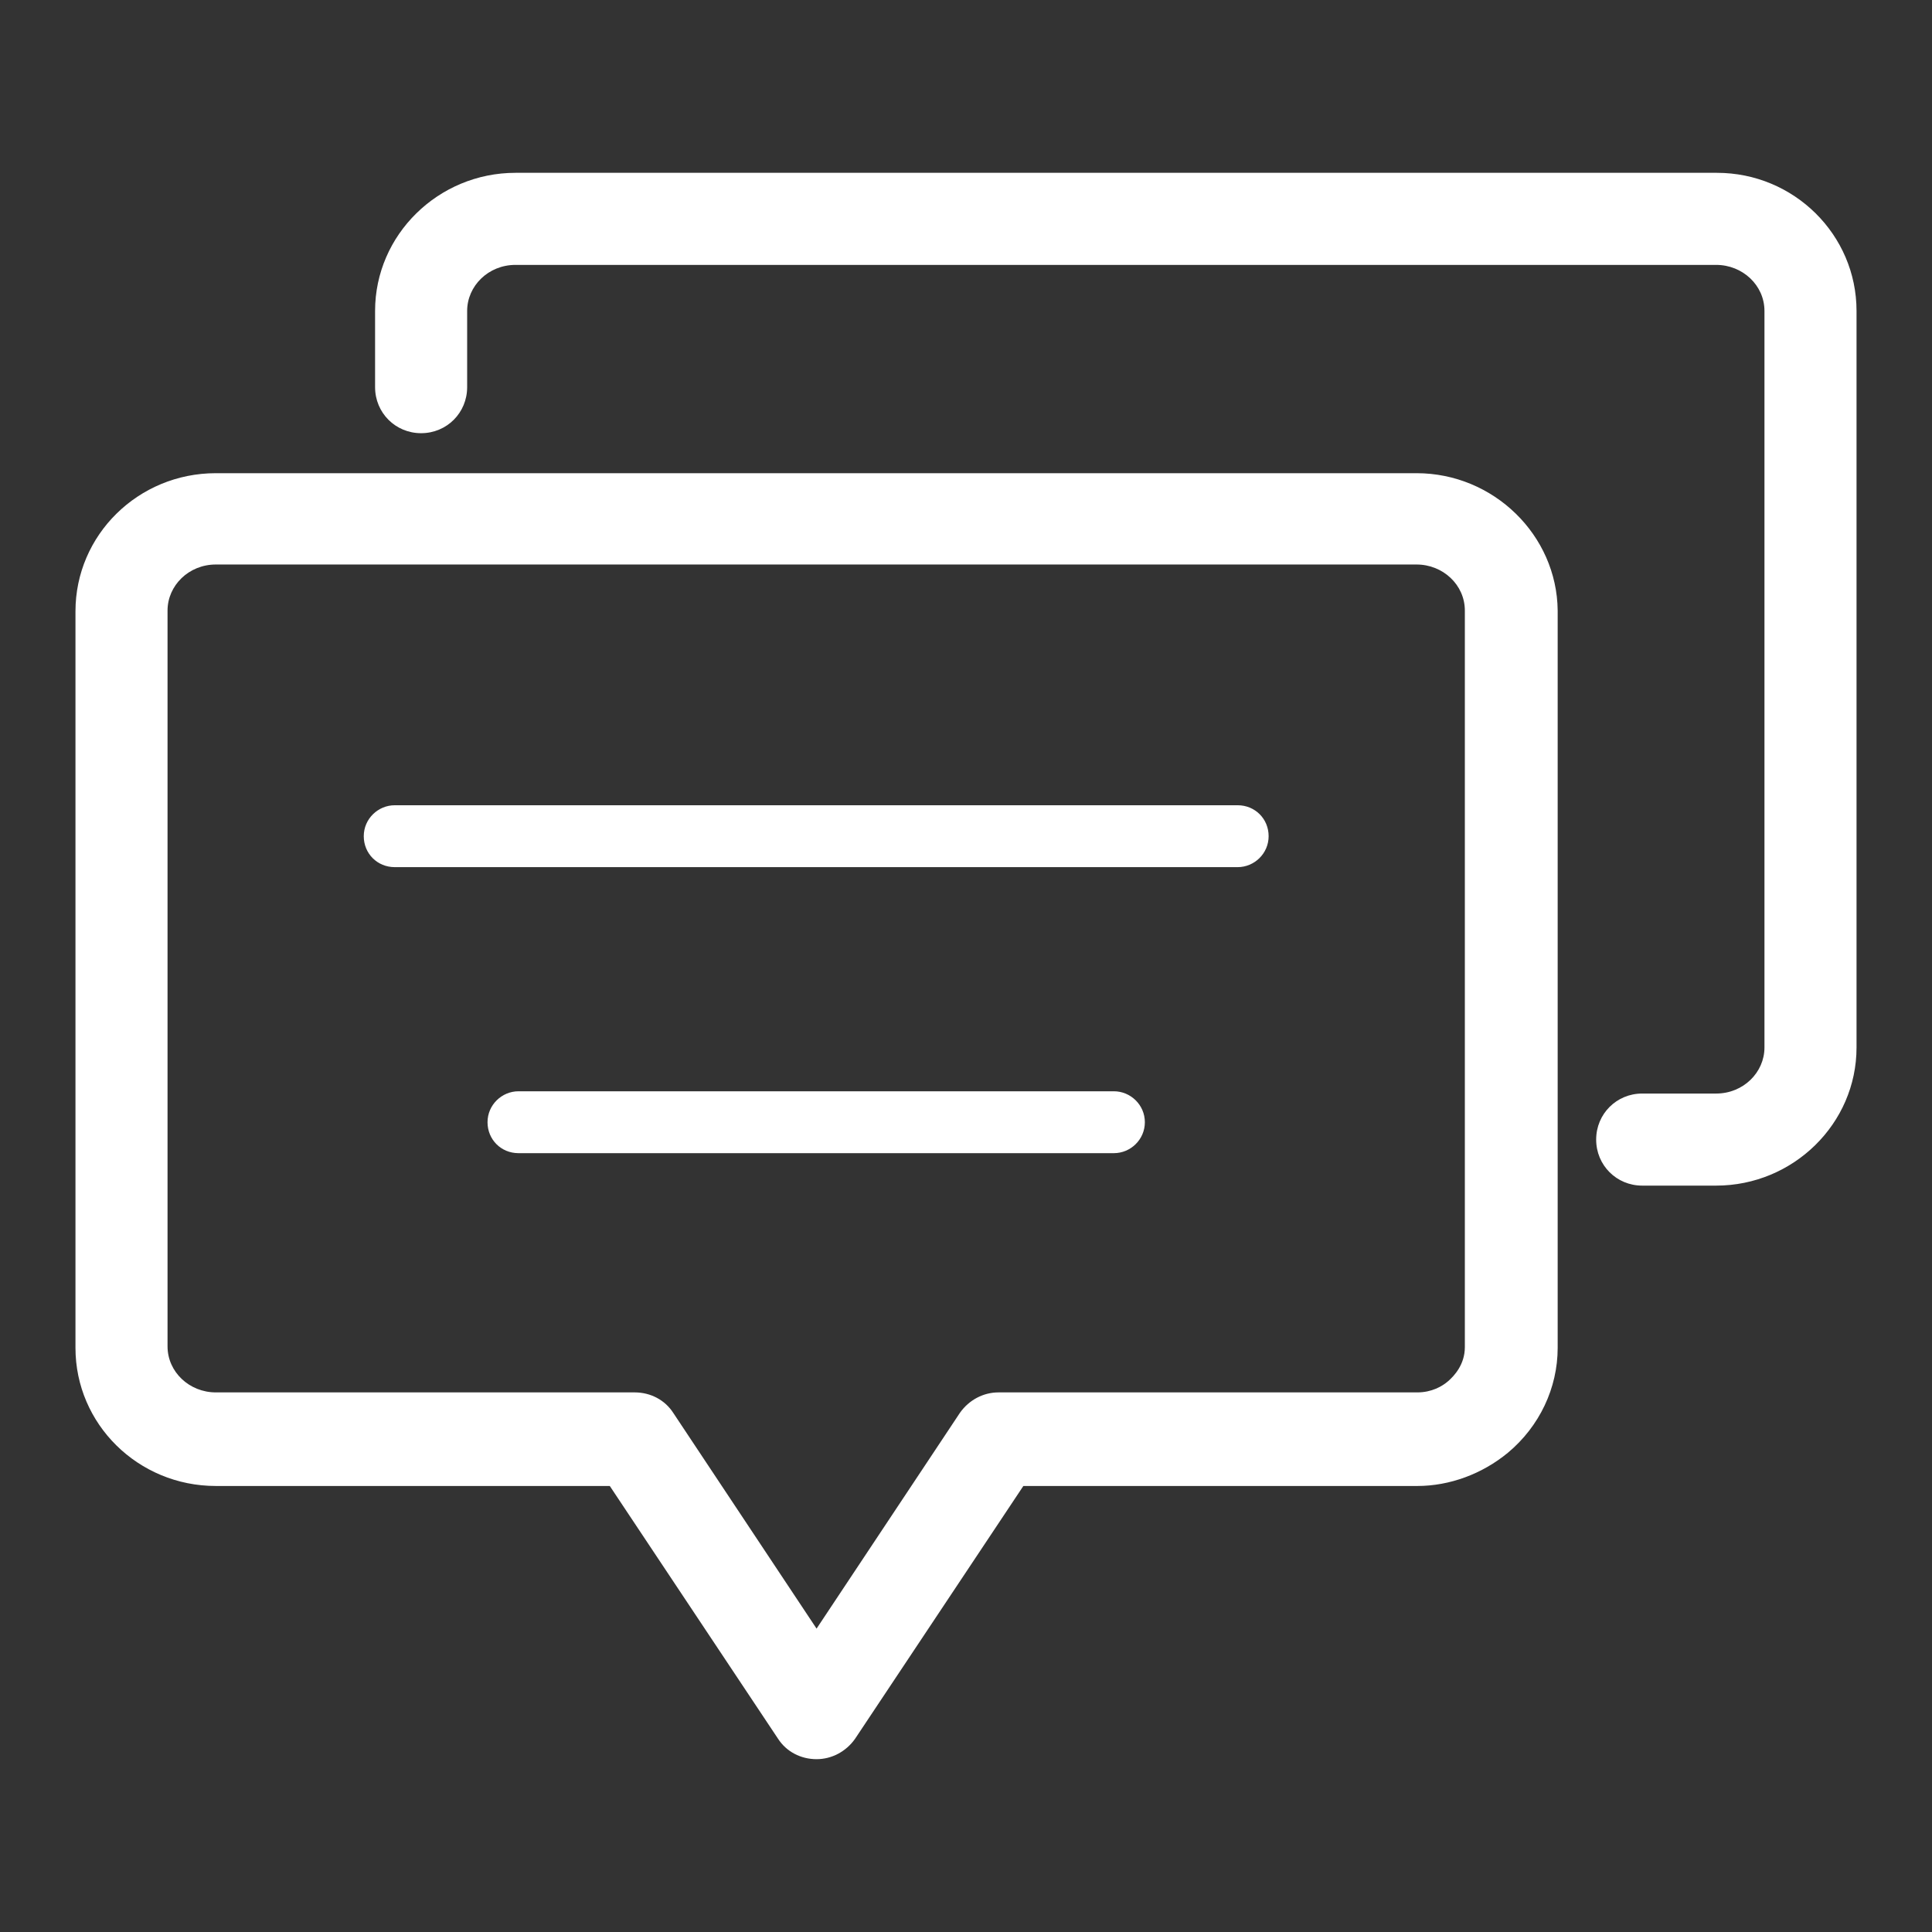 <?xml version="1.0" encoding="utf-8"?>
<!-- Svg Vector Icons : http://www.onlinewebfonts.com/icon -->
<!DOCTYPE svg PUBLIC "-//W3C//DTD SVG 1.1//EN" "http://www.w3.org/Graphics/SVG/1.1/DTD/svg11.dtd">
<svg version="1.1" xmlns="http://www.w3.org/2000/svg" xmlns:xlink="http://www.w3.org/1999/xlink" x="0px" y="0px" viewBox="0 0 256 256" enable-background="new 0 0 256 256" xml:space="preserve">
<rect x="0" y="0" width="256" height="256" fill="#333333" stroke="none"/>
<g><g><path fill="#ffffff" d="M164,106.7H52.3c-2.2,0-4.1,1.8-4.1,4.1s1.8,4.1,4.1,4.1H164c2.2,0,4.1-1.8,4.1-4.1C168.1,108.5,166.3,106.7,164,106.7z"/><path fill="#ffffff" d="M147.6,144.6H68.7c-2.2,0-4.1,1.8-4.1,4.1s1.8,4.1,4.1,4.1h78.9c2.2,0,4.1-1.8,4.1-4.1S149.8,144.6,147.6,144.6z"/><path fill="#ffffff" d="M227.5,22.9H68.3c-10.2,0-18.6,8.2-18.6,18.3v10.1c0,3.4,2.7,6.1,6.1,6.1s6.1-2.7,6.1-6.1V41.2c0-3.3,2.8-6.1,6.4-6.1h159.1c3.5,0,6.4,2.7,6.4,6.1v97.6c0,3.3-2.8,6.1-6.4,6.1h-9.8c-3.4,0-6.1,2.7-6.1,6.1c0,3.4,2.7,6.1,6.1,6.1h9.8c10.2,0,18.6-8.2,18.6-18.3V41.2C246,31.1,237.7,22.9,227.5,22.9z"/><path fill="#ffffff" d="M187.7,62.7H28.6C18.3,62.7,10,70.9,10,81v97.6c0,10.1,8.3,18.3,18.6,18.3h52.2l22.3,33.5c1.1,1.7,3,2.7,5.1,2.7c2,0,3.9-1,5.1-2.7l22.3-33.5h52.2c4.3,0,8.6-1.6,12-4.4c4.2-3.5,6.6-8.6,6.6-13.9V80.9C206.3,70.9,197.9,62.7,187.7,62.7z M194.1,178.5c0,2.3-1.4,3.8-2.2,4.5c-0.8,0.7-2.2,1.5-4.1,1.5h-55.5c-2,0-3.9,1-5.1,2.7l-19,28.6l-19-28.6c-1.1-1.7-3-2.7-5.1-2.7H28.6c-3.5,0-6.4-2.7-6.4-6.1V80.9c0-3.3,2.8-6.1,6.4-6.1h159.1c3.5,0,6.4,2.7,6.4,6.1V178.5z"/></g></g>
</svg>